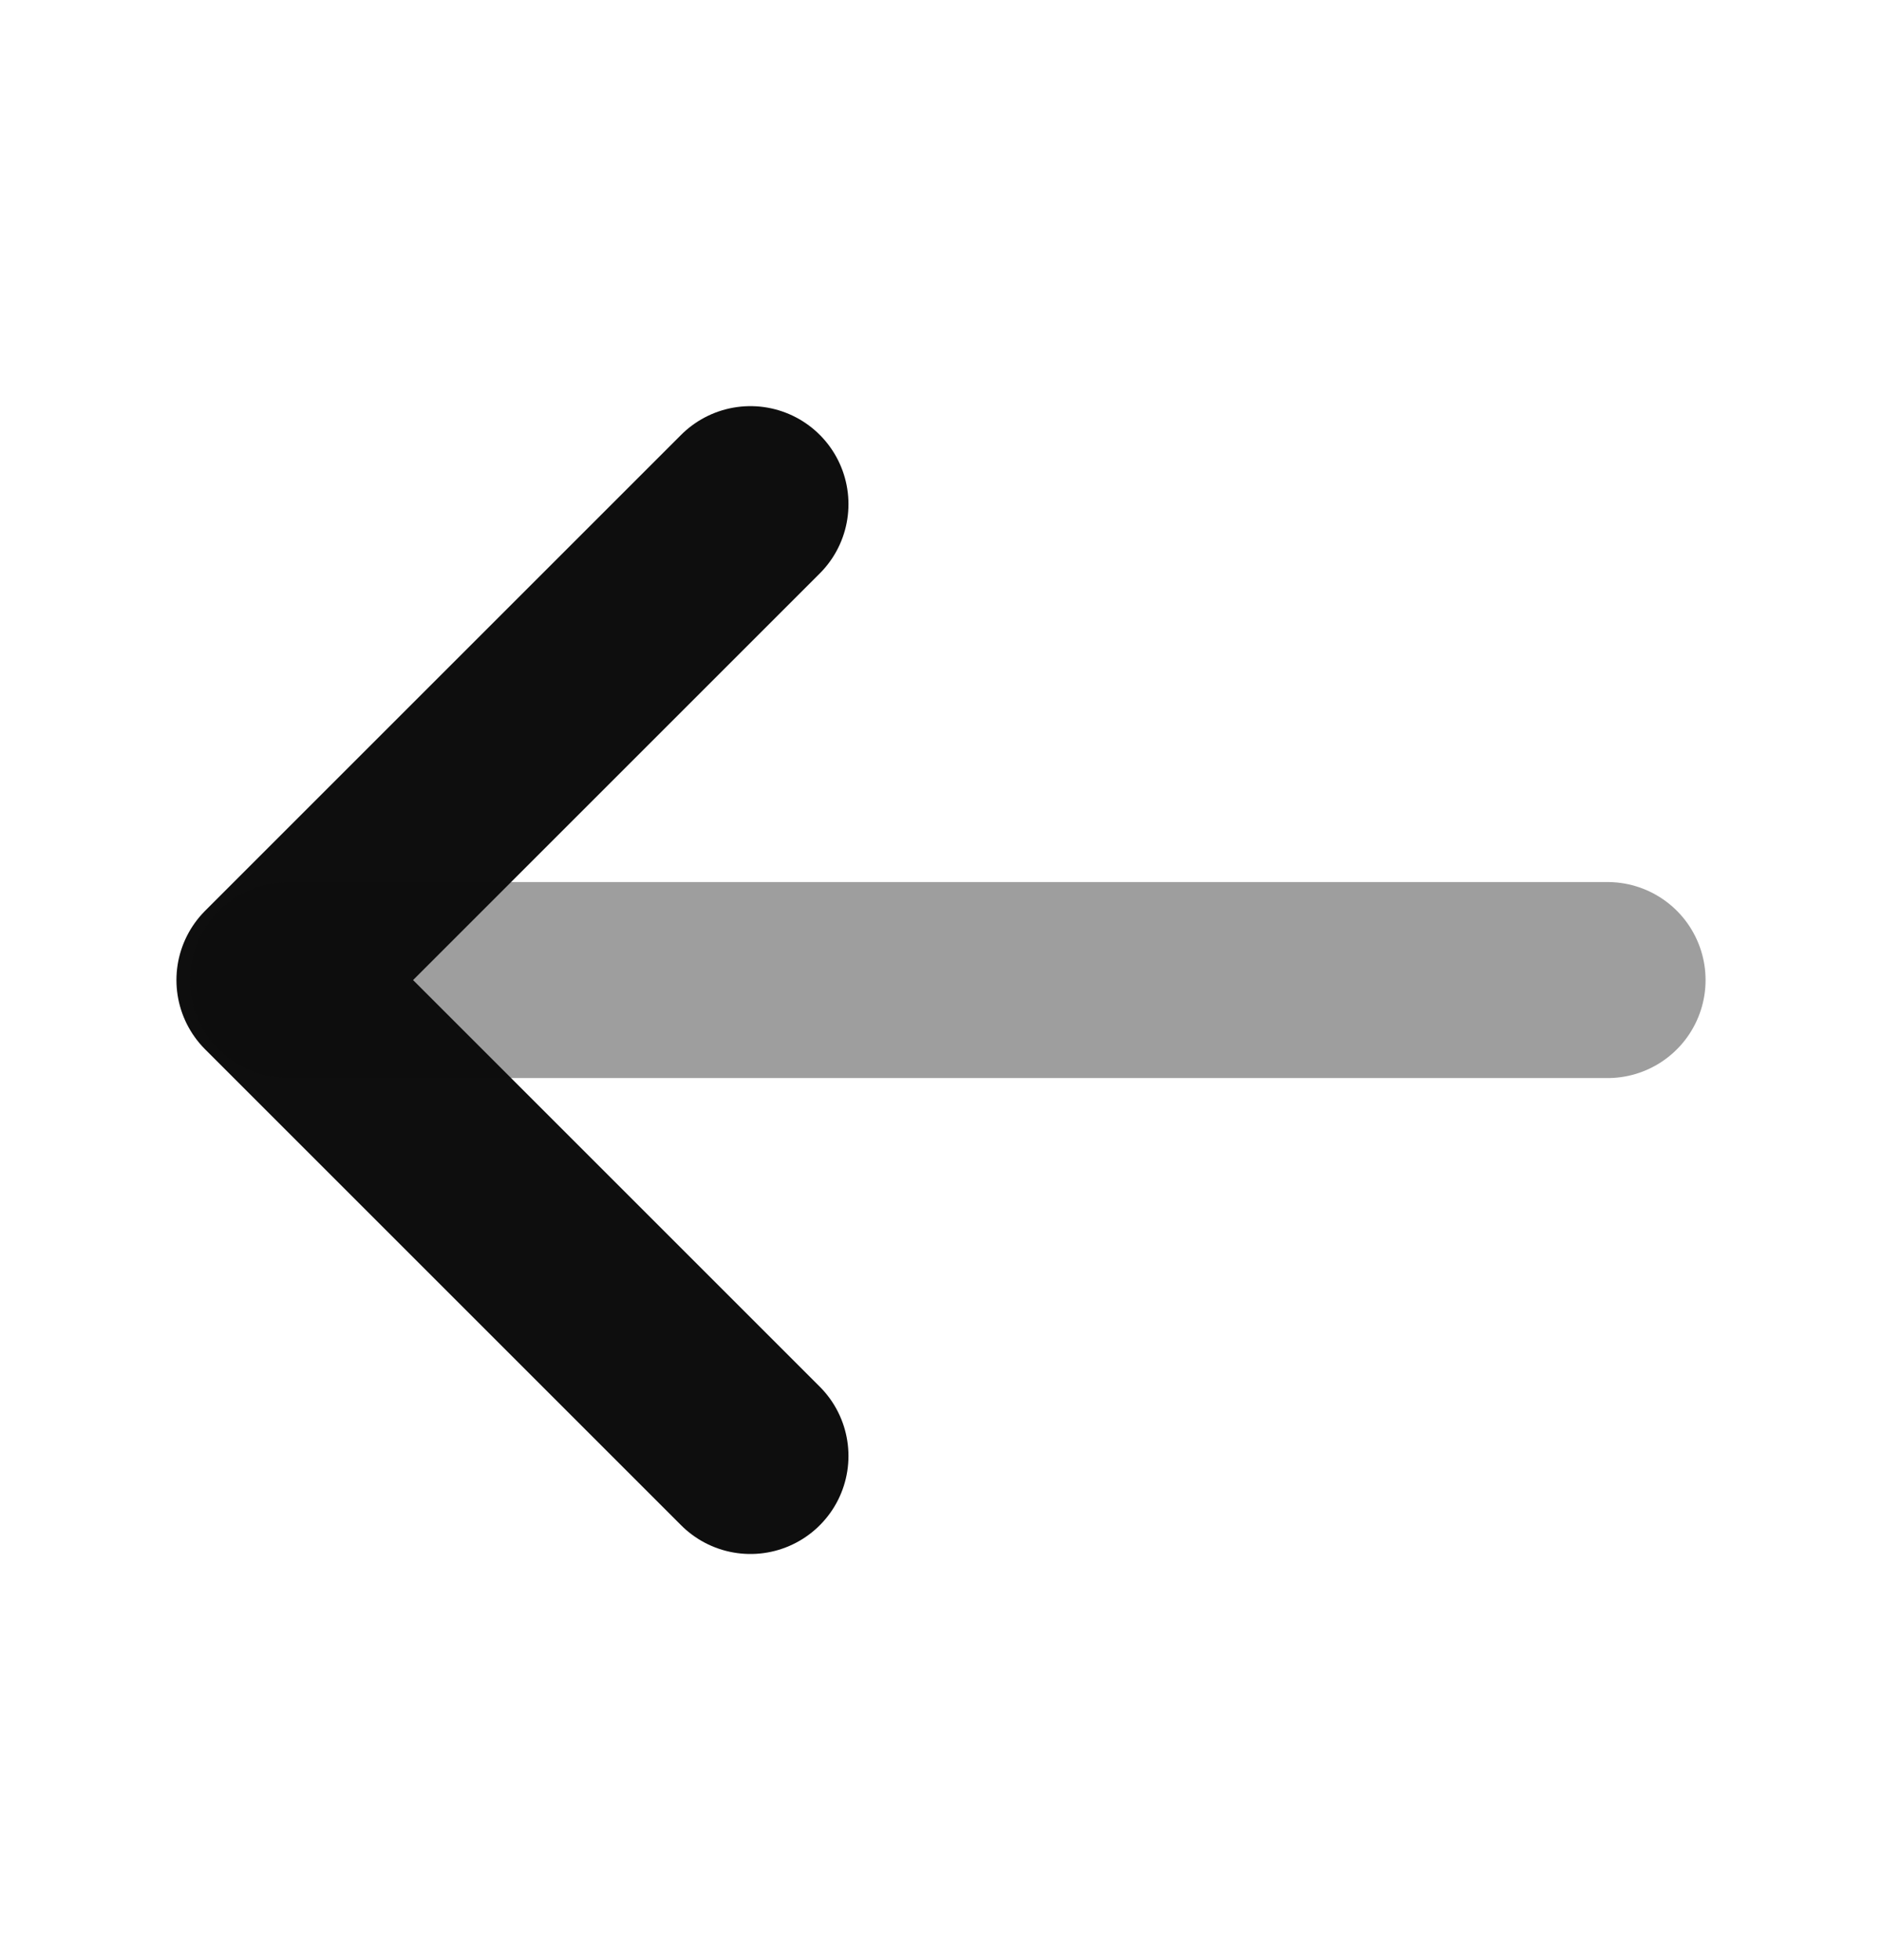 <svg width="24" height="25" viewBox="0 0 24 25" fill="none" xmlns="http://www.w3.org/2000/svg">
<path d="M9.57 6.43L3.5 12.5L9.57 18.57" stroke="#0E0E0E" stroke-width="2.5" stroke-miterlimit="10" stroke-linecap="round" stroke-linejoin="round"/>
<path opacity="0.4" d="M20.5 12.5H3.67" stroke="#0E0E0E" stroke-width="2.5" stroke-miterlimit="10" stroke-linecap="round" stroke-linejoin="round"/>
</svg>
